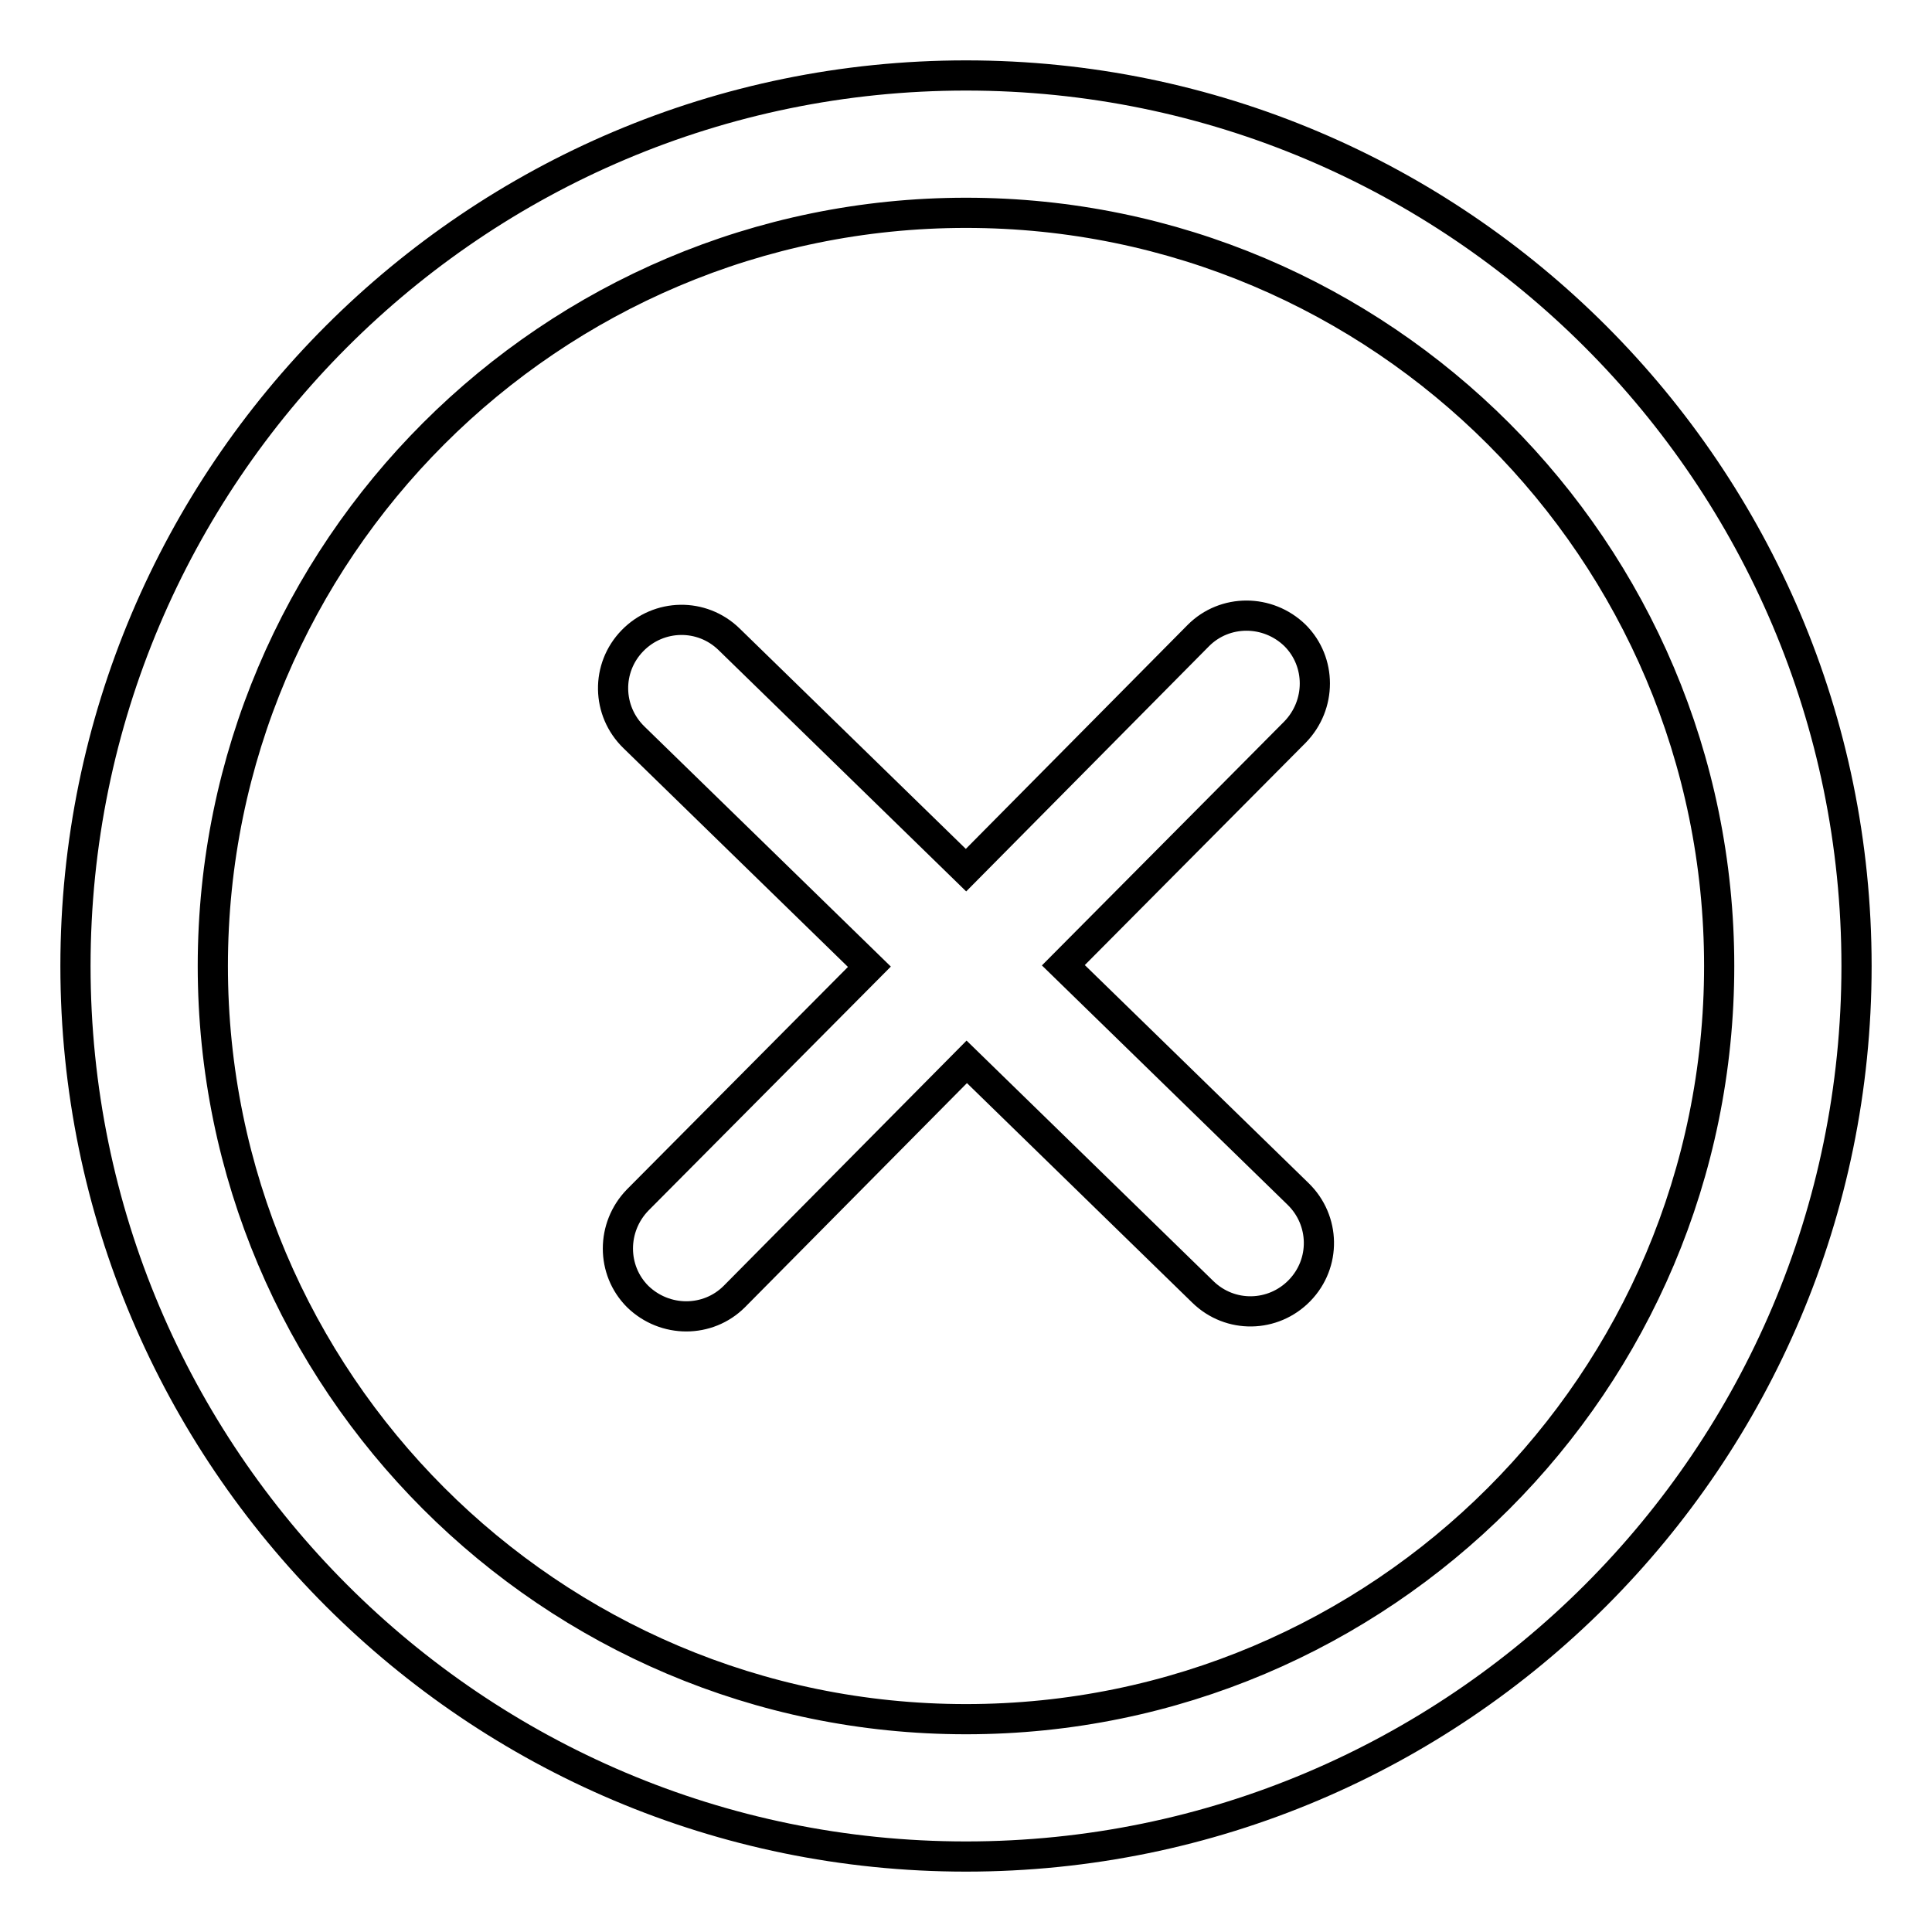<?xml version="1.0" encoding="utf-8"?>
<!-- Svg Vector Icons : http://www.onlinewebfonts.com/icon -->
<!DOCTYPE svg PUBLIC "-//W3C//DTD SVG 1.1//EN" "http://www.w3.org/Graphics/SVG/1.1/DTD/svg11.dtd">
<svg version="1.1" xmlns="http://www.w3.org/2000/svg" xmlns:xlink="http://www.w3.org/1999/xlink" x="0px" y="0px" viewBox="0 0 256 256" enable-background="new 0 0 256 256" xml:space="preserve">
<g><g><path stroke-width="4" fill-opacity="0" stroke="#000000"  d="M128,10C62.9,10,10,62.9,10,128c0,65.1,52.9,118,118,118c65.1,0,118-52.9,118-118C246,62.9,193.1,10,128,10z M128,227.8c-55.1,0-99.8-44.8-99.8-99.8c0-55.1,44.8-99.8,99.8-99.8c55.1,0,99.8,44.8,99.8,99.8C227.8,183.1,183.1,227.8,128,227.8z"/><path stroke-width="4" fill-opacity="0" stroke="#000000"  d="M140.9,127.9l30.7-30.9c3.5-3.6,3.5-9.3,0-12.8c-3.6-3.5-9.3-3.5-12.8,0l-30.8,31.1L96.6,84.7c-3.6-3.5-9.3-3.4-12.8,0.2c-3.5,3.6-3.4,9.3,0.2,12.8l31.2,30.4l-30.7,30.9c-3.5,3.6-3.5,9.3,0,12.8c3.6,3.5,9.3,3.5,12.8,0l30.8-31.1l31.3,30.5c3.6,3.5,9.3,3.4,12.8-0.2c3.5-3.6,3.4-9.3-0.2-12.8L140.9,127.9z"/></g></g>
</svg>
